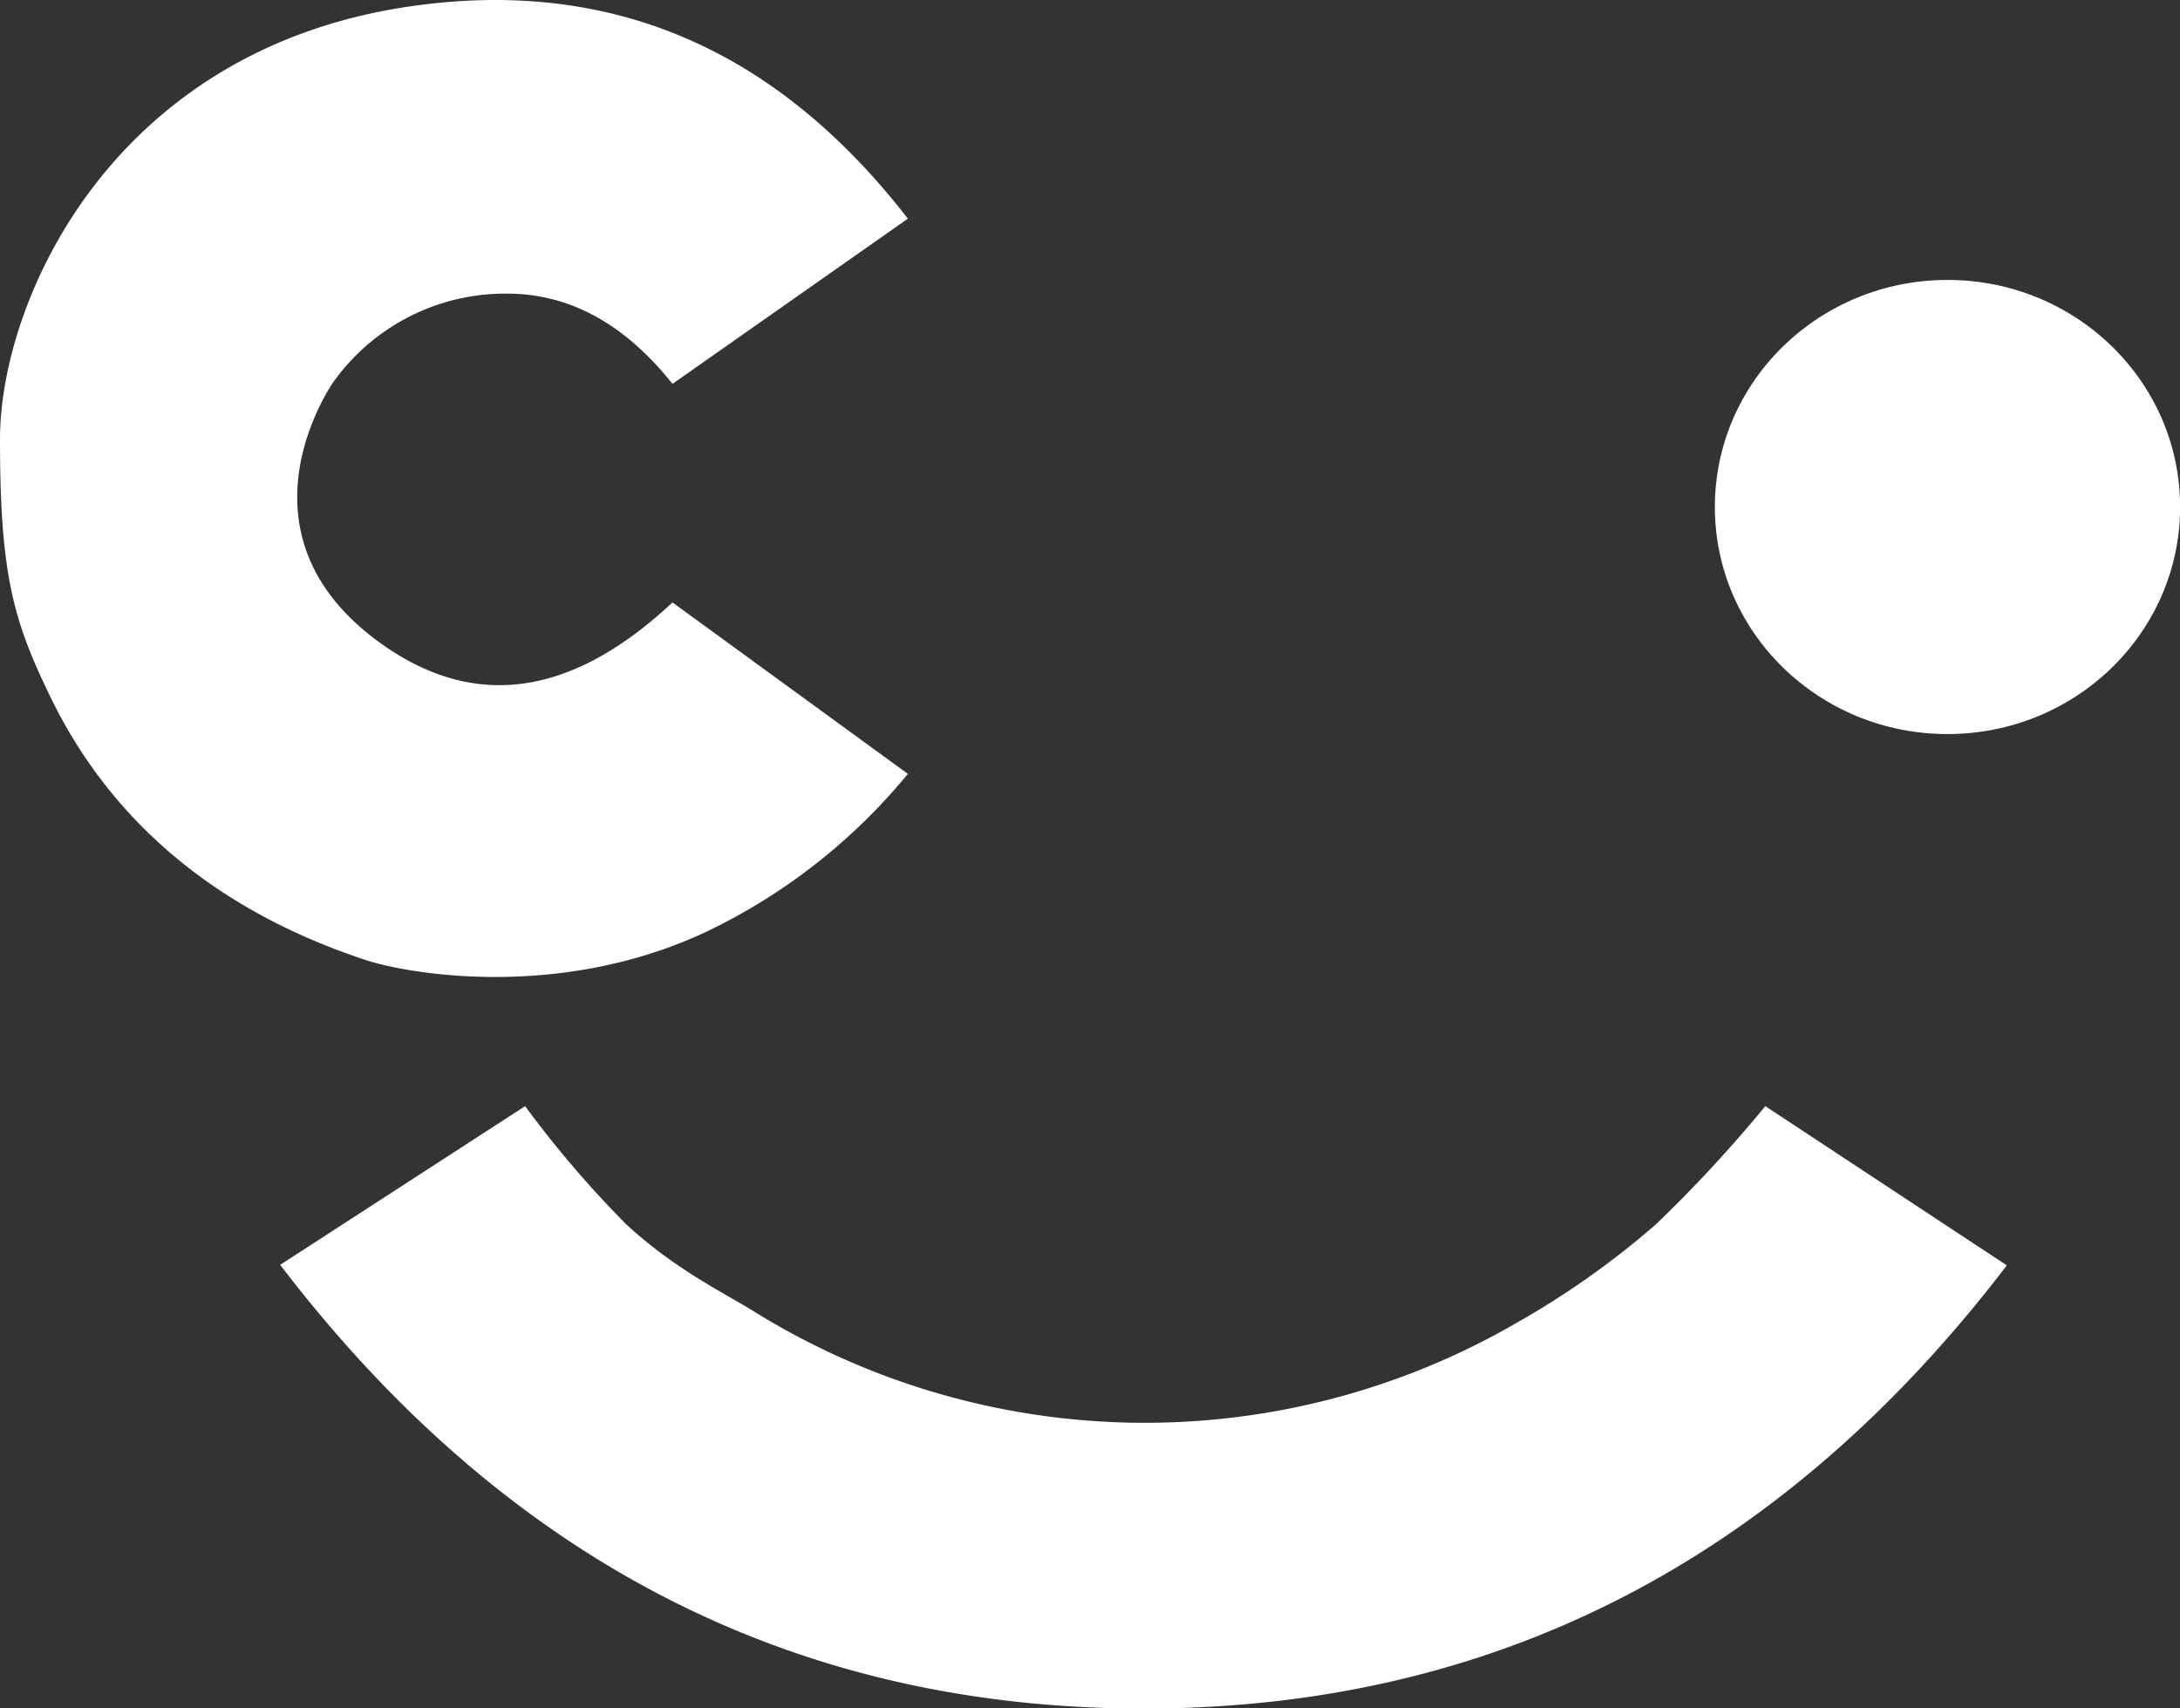 <svg id="Layer_1" data-name="Layer 1" xmlns="http://www.w3.org/2000/svg" viewBox="0 0 205.33 160.9"><rect x="0" y="0" width="205.33" height="160.9" fill="#333333" stroke="none"/><defs><style>.cls-1{fill:#fff;}</style></defs><title>Artboard 15</title><g id="beeldmerk_zwart" data-name="beeldmerk zwart"><path id="Rectangle" class="cls-1" d="M31.28,36.16c-2,3.11-8.32,15.36,4.79,24.59q13.13,9.23,27.27-4L85.51,72.9A55.54,55.54,0,0,1,66.43,87.82c-13.78,6.43-28,3.94-32.07,2.59C26.57,87.81,12.71,81.77,4.92,66,1.26,58.55,0,54.23,0,41.35S10.39,4.7,38.63.6q28.23-4.11,46.88,20L63.34,36.16q-6.77-8.5-15.59-8.5A19.88,19.88,0,0,0,31.28,36.16Z"/><path id="Rectangle-2" data-name="Rectangle" class="cls-1" d="M49.46,104.2A99.4,99.4,0,0,0,59,115.35c4.54,4.18,9,6.34,11.82,8.07a69.84,69.84,0,0,0,72.07,1.17,79.69,79.69,0,0,0,13.06-9.24,128.41,128.41,0,0,0,10.32-11.15l22.75,15q-31.89,41.74-81.29,41.75T26.39,119.15Z"/><ellipse id="Oval-Copy" class="cls-1" cx="183.43" cy="47.76" rx="21.91" ry="21.39"/></g></svg>